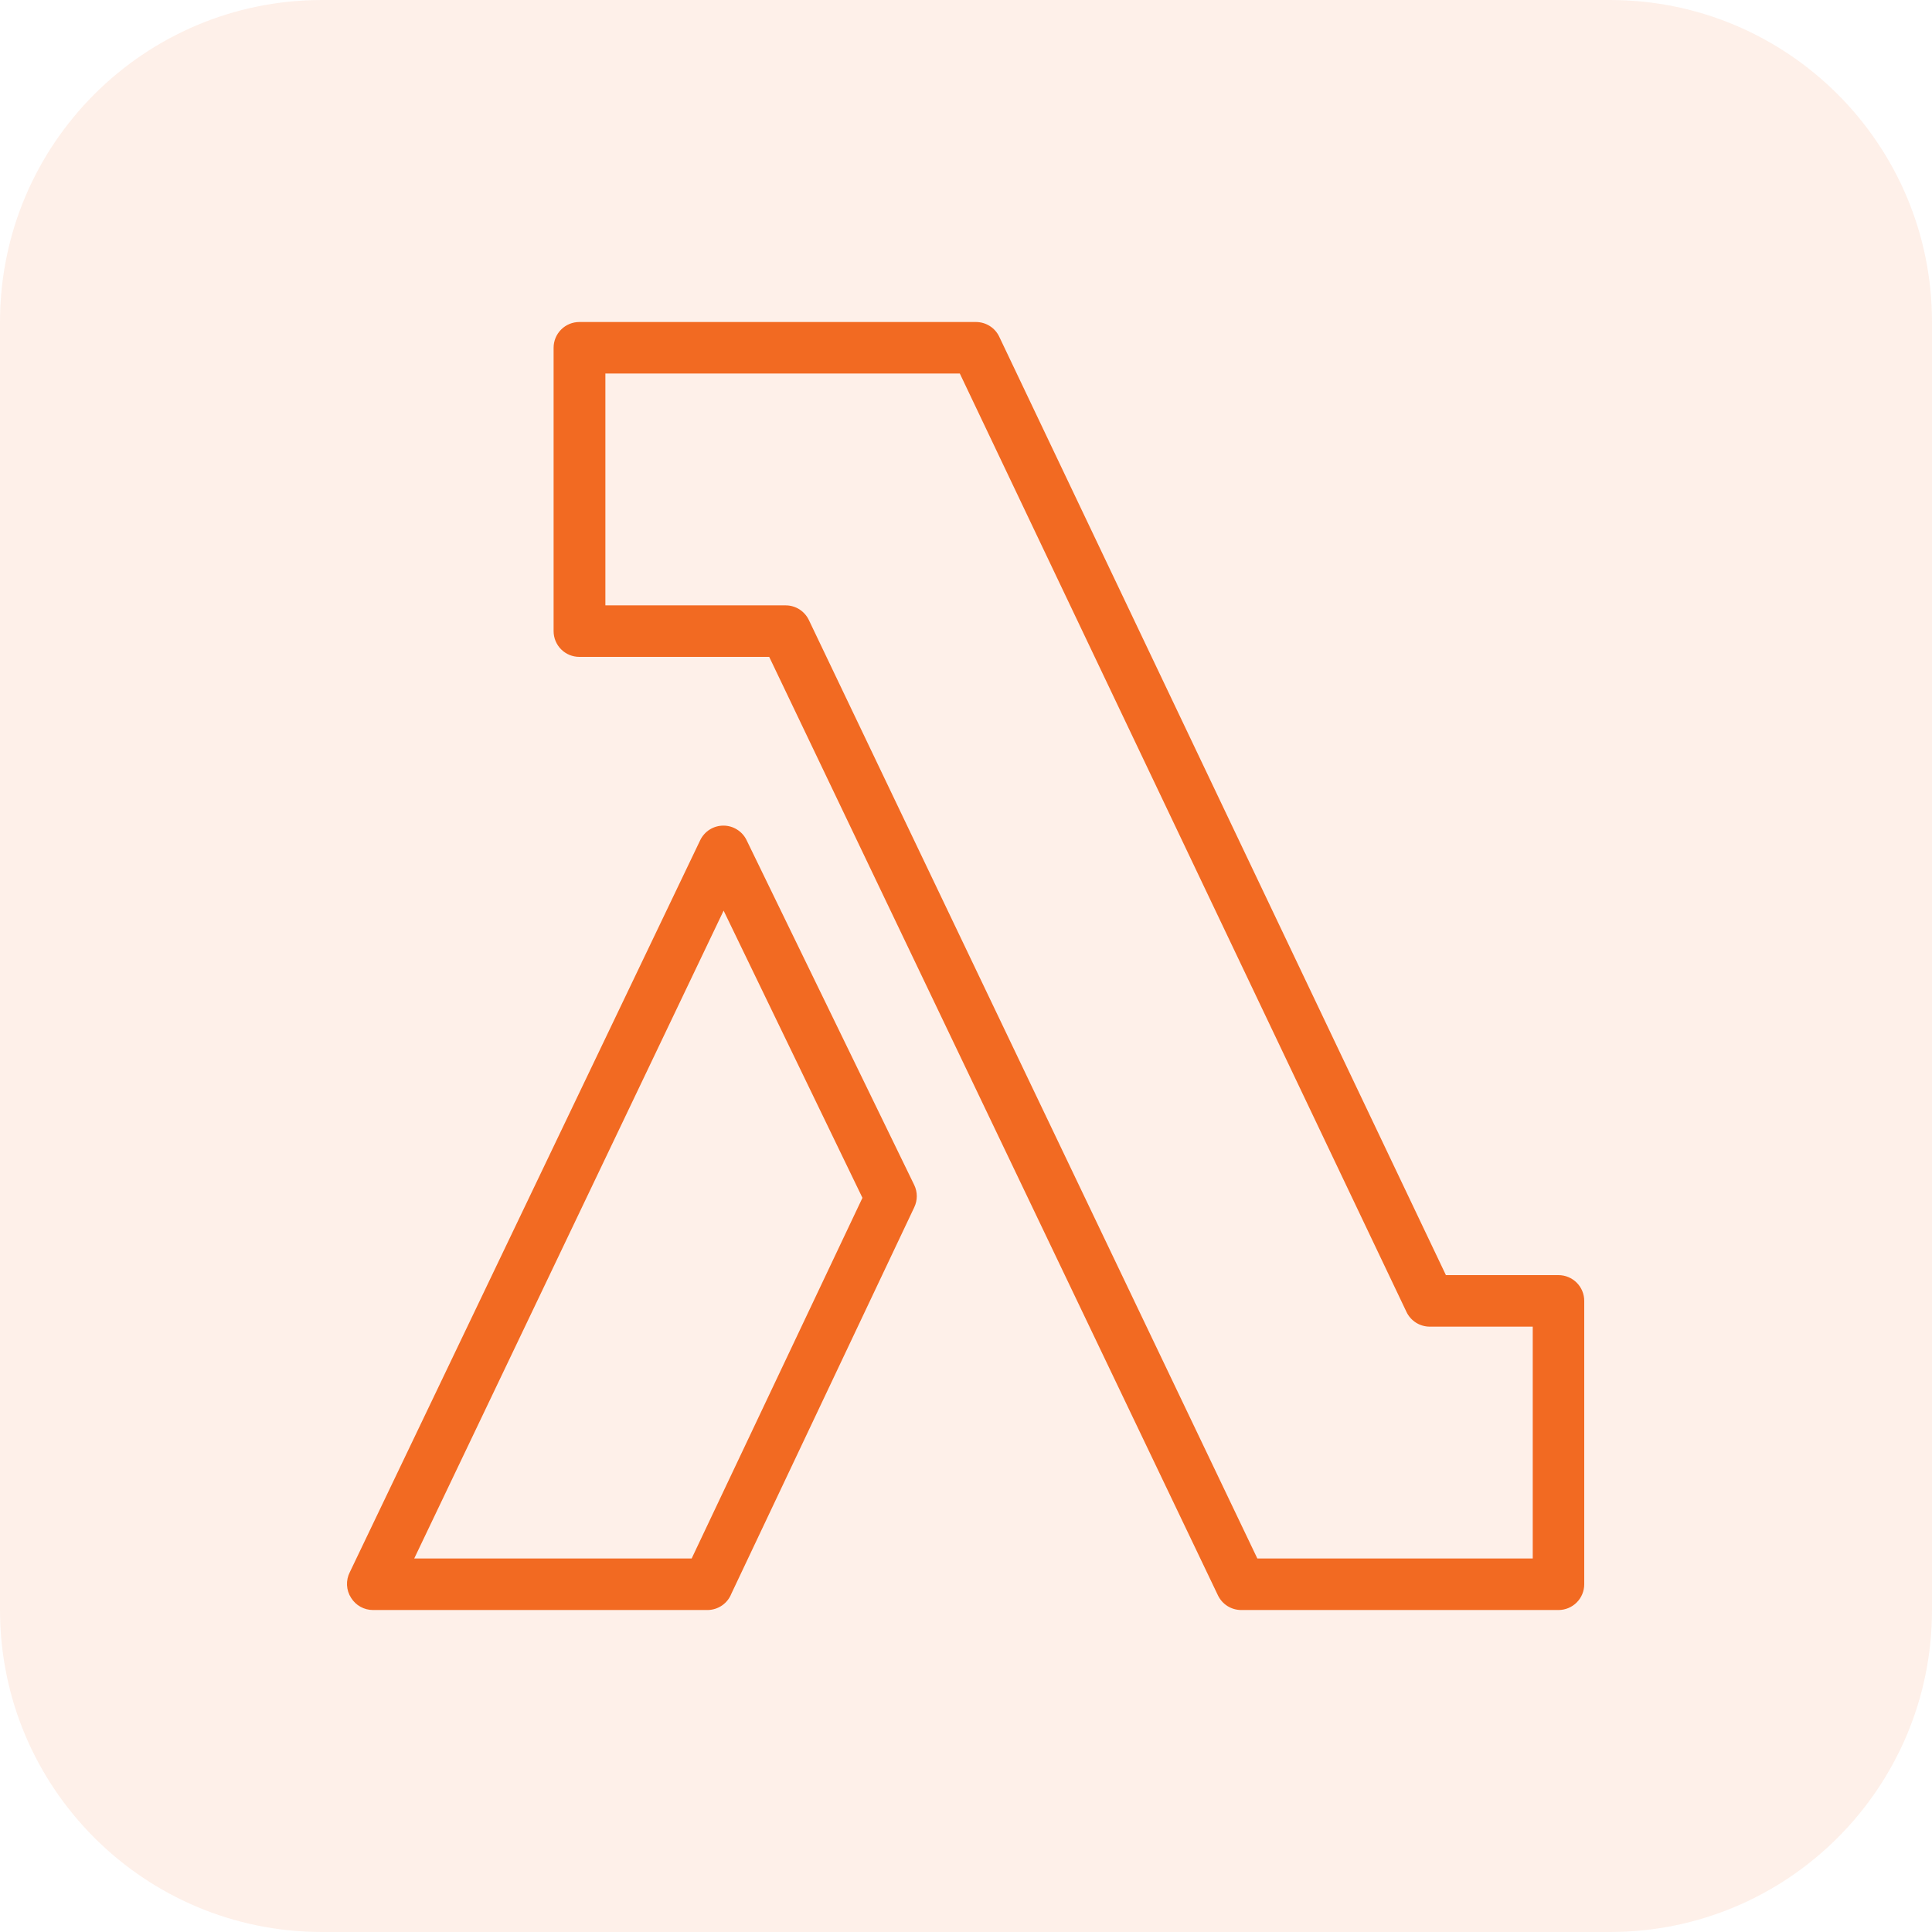 <svg xmlns="http://www.w3.org/2000/svg" width="70" height="70" viewBox="0 0 70 70" fill="none"><path d="M58.333 0H11.667C5.223 0 0 5.223 0 11.667V58.333C0 64.777 5.223 70 11.667 70H58.333C64.777 70 70 64.777 70 58.333V11.667C70 5.223 64.777 0 58.333 0Z" fill="#F26A22" fill-opacity="0.1"></path><path d="M56.467 58.334H44.968C44.792 58.333 44.62 58.283 44.471 58.189C44.323 58.095 44.204 57.961 44.128 57.802L27.87 23.8H20.991C20.743 23.8 20.506 23.702 20.331 23.527C20.156 23.352 20.058 23.114 20.058 22.867V12.6C20.058 12.353 20.156 12.115 20.331 11.94C20.506 11.765 20.743 11.667 20.991 11.667H35.364C35.54 11.668 35.712 11.718 35.861 11.812C36.01 11.906 36.129 12.04 36.204 12.199L52.388 46.2H56.467C56.715 46.2 56.952 46.299 57.127 46.474C57.302 46.649 57.4 46.886 57.4 47.134V57.4C57.4 57.648 57.302 57.885 57.127 58.06C56.952 58.235 56.715 58.334 56.467 58.334ZM45.556 56.467H55.534V48.067H51.8C51.624 48.066 51.452 48.016 51.303 47.922C51.155 47.828 51.036 47.694 50.96 47.535L34.776 13.534H21.934V21.934H28.467C28.643 21.934 28.815 21.984 28.964 22.078C29.112 22.173 29.231 22.307 29.307 22.466L45.556 56.467Z" fill="#F26A22"></path><path d="M25.648 58.334H13.515C13.356 58.334 13.2 58.294 13.061 58.217C12.922 58.14 12.806 58.029 12.722 57.895C12.632 57.757 12.581 57.598 12.573 57.434C12.565 57.271 12.6 57.108 12.675 56.962L25.368 30.446C25.444 30.287 25.563 30.152 25.711 30.058C25.86 29.964 26.032 29.914 26.208 29.914C26.383 29.913 26.555 29.962 26.703 30.055C26.852 30.147 26.971 30.279 27.048 30.436L33.124 42.934C33.185 43.06 33.217 43.199 33.217 43.34C33.217 43.48 33.185 43.619 33.124 43.746L26.497 57.746C26.43 57.916 26.313 58.063 26.162 58.168C26.011 58.272 25.832 58.33 25.648 58.334ZM15.008 56.467H25.06L31.248 43.4L26.218 32.994L15.008 56.467Z" fill="#F26A22"></path></svg>